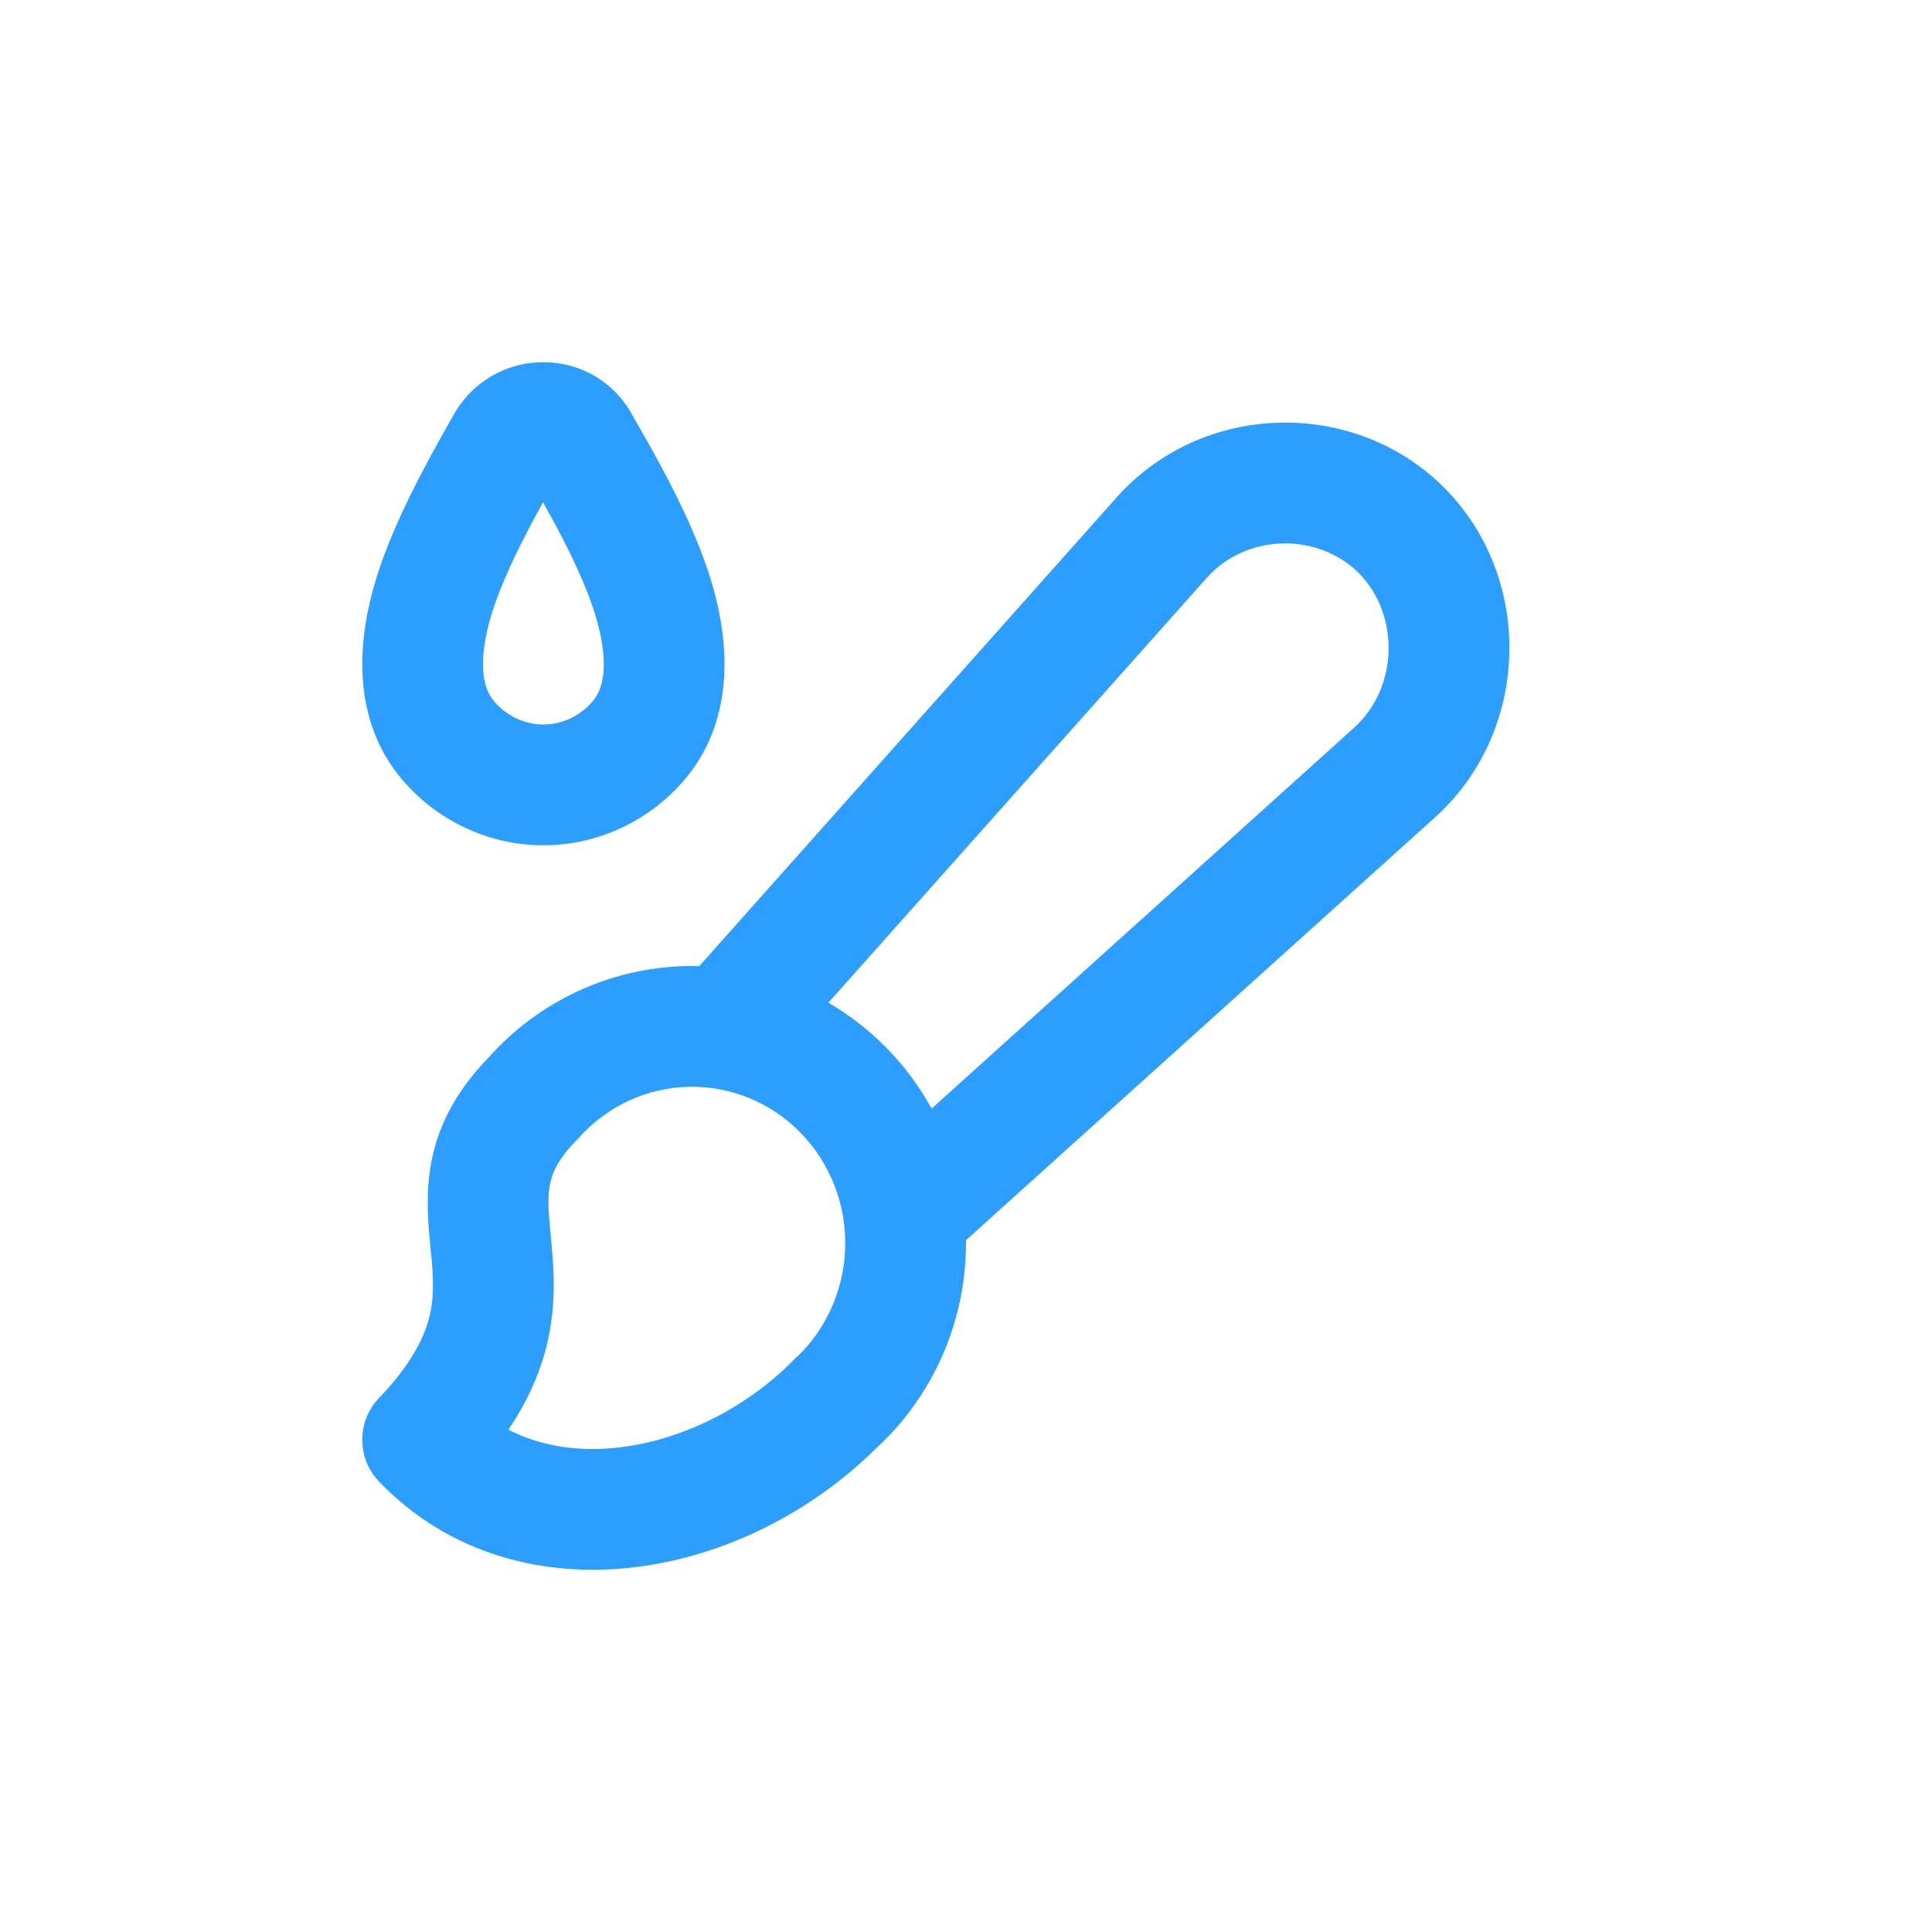 <svg width="32" height="32" viewBox="0 0 32 32" fill="none" xmlns="http://www.w3.org/2000/svg">
<path fill-rule="evenodd" clip-rule="evenodd" d="M22.508 9.493C21.817 8.805 20.631 8.842 19.985 9.574L19.982 9.577L13.72 16.608C14.071 16.812 14.394 17.062 14.68 17.353C14.976 17.654 15.228 17.994 15.43 18.362L22.425 12.056L22.427 12.053C23.157 11.4 23.195 10.192 22.508 9.493ZM16 20.541C16 20.601 16 20.661 15.998 20.721C15.98 21.342 15.838 21.954 15.579 22.519C15.323 23.078 14.958 23.58 14.505 23.994C13.43 25.057 11.999 25.771 10.545 25.954C9.042 26.143 7.455 25.765 6.279 24.54C5.908 24.154 5.907 23.545 6.276 23.158C6.798 22.61 7.005 22.191 7.096 21.872C7.188 21.547 7.183 21.243 7.148 20.843C7.143 20.794 7.138 20.742 7.132 20.686C7.097 20.33 7.048 19.835 7.128 19.34C7.229 18.706 7.521 18.102 8.099 17.509C8.507 17.053 9.001 16.684 9.554 16.425C10.115 16.163 10.724 16.018 11.343 16.002C11.423 15.999 11.503 15.999 11.582 16.002L18.485 8.25C18.486 8.249 18.486 8.249 18.487 8.248C19.897 6.653 22.419 6.575 23.925 8.081L23.929 8.086C25.421 9.597 25.344 12.125 23.763 13.542C23.762 13.543 23.762 13.543 23.762 13.543L16 20.541ZM13.153 22.517L13.13 22.541C12.35 23.326 11.306 23.842 10.296 23.969C9.61 24.055 8.968 23.963 8.421 23.68C8.709 23.252 8.902 22.834 9.02 22.416C9.214 21.731 9.181 21.129 9.14 20.667C9.133 20.591 9.127 20.521 9.121 20.456C9.086 20.088 9.067 19.878 9.102 19.656C9.133 19.462 9.217 19.223 9.542 18.893C9.555 18.881 9.567 18.868 9.579 18.854C9.81 18.593 10.091 18.383 10.403 18.236C10.715 18.09 11.053 18.01 11.396 18.001C11.739 17.992 12.08 18.054 12.399 18.183C12.719 18.312 13.009 18.507 13.254 18.756C13.498 19.004 13.691 19.301 13.819 19.63C13.948 19.958 14.009 20.31 13.999 20.664C13.989 21.018 13.908 21.366 13.761 21.686C13.631 21.969 13.452 22.226 13.234 22.443C13.207 22.465 13.181 22.489 13.156 22.514L13.153 22.517Z" fill="#2B9EFF"/>
<path fill-rule="evenodd" clip-rule="evenodd" d="M9.893 6.254C9.625 6.086 9.314 5.997 8.996 6C8.682 5.999 8.375 6.086 8.108 6.25C7.846 6.411 7.634 6.64 7.492 6.909C7.09 7.618 6.723 8.29 6.427 9.029C6.215 9.559 6.027 10.2 6.003 10.857C5.978 11.522 6.122 12.272 6.652 12.901C6.941 13.244 7.3 13.521 7.706 13.711C8.112 13.902 8.555 14.001 9.003 14C9.452 13.999 9.894 13.9 10.3 13.708C10.706 13.517 11.065 13.239 11.353 12.896C11.88 12.267 12.022 11.519 11.997 10.855C11.973 10.2 11.785 9.562 11.572 9.035C11.275 8.293 10.903 7.621 10.494 6.913C10.357 6.645 10.151 6.416 9.893 6.254ZM9.716 9.78C9.524 9.3 9.287 8.841 8.994 8.319C8.708 8.838 8.474 9.295 8.283 9.773C8.119 10.183 8.014 10.586 8.001 10.93C7.989 11.265 8.065 11.474 8.182 11.613C8.286 11.737 8.414 11.834 8.555 11.9C8.696 11.966 8.848 12 9.001 12C9.154 12 9.306 11.966 9.447 11.899C9.588 11.833 9.716 11.735 9.82 11.611C9.936 11.472 10.011 11.264 9.999 10.931C9.986 10.589 9.881 10.189 9.717 9.782L9.716 9.78Z" fill="#2B9EFF"/>
</svg>
